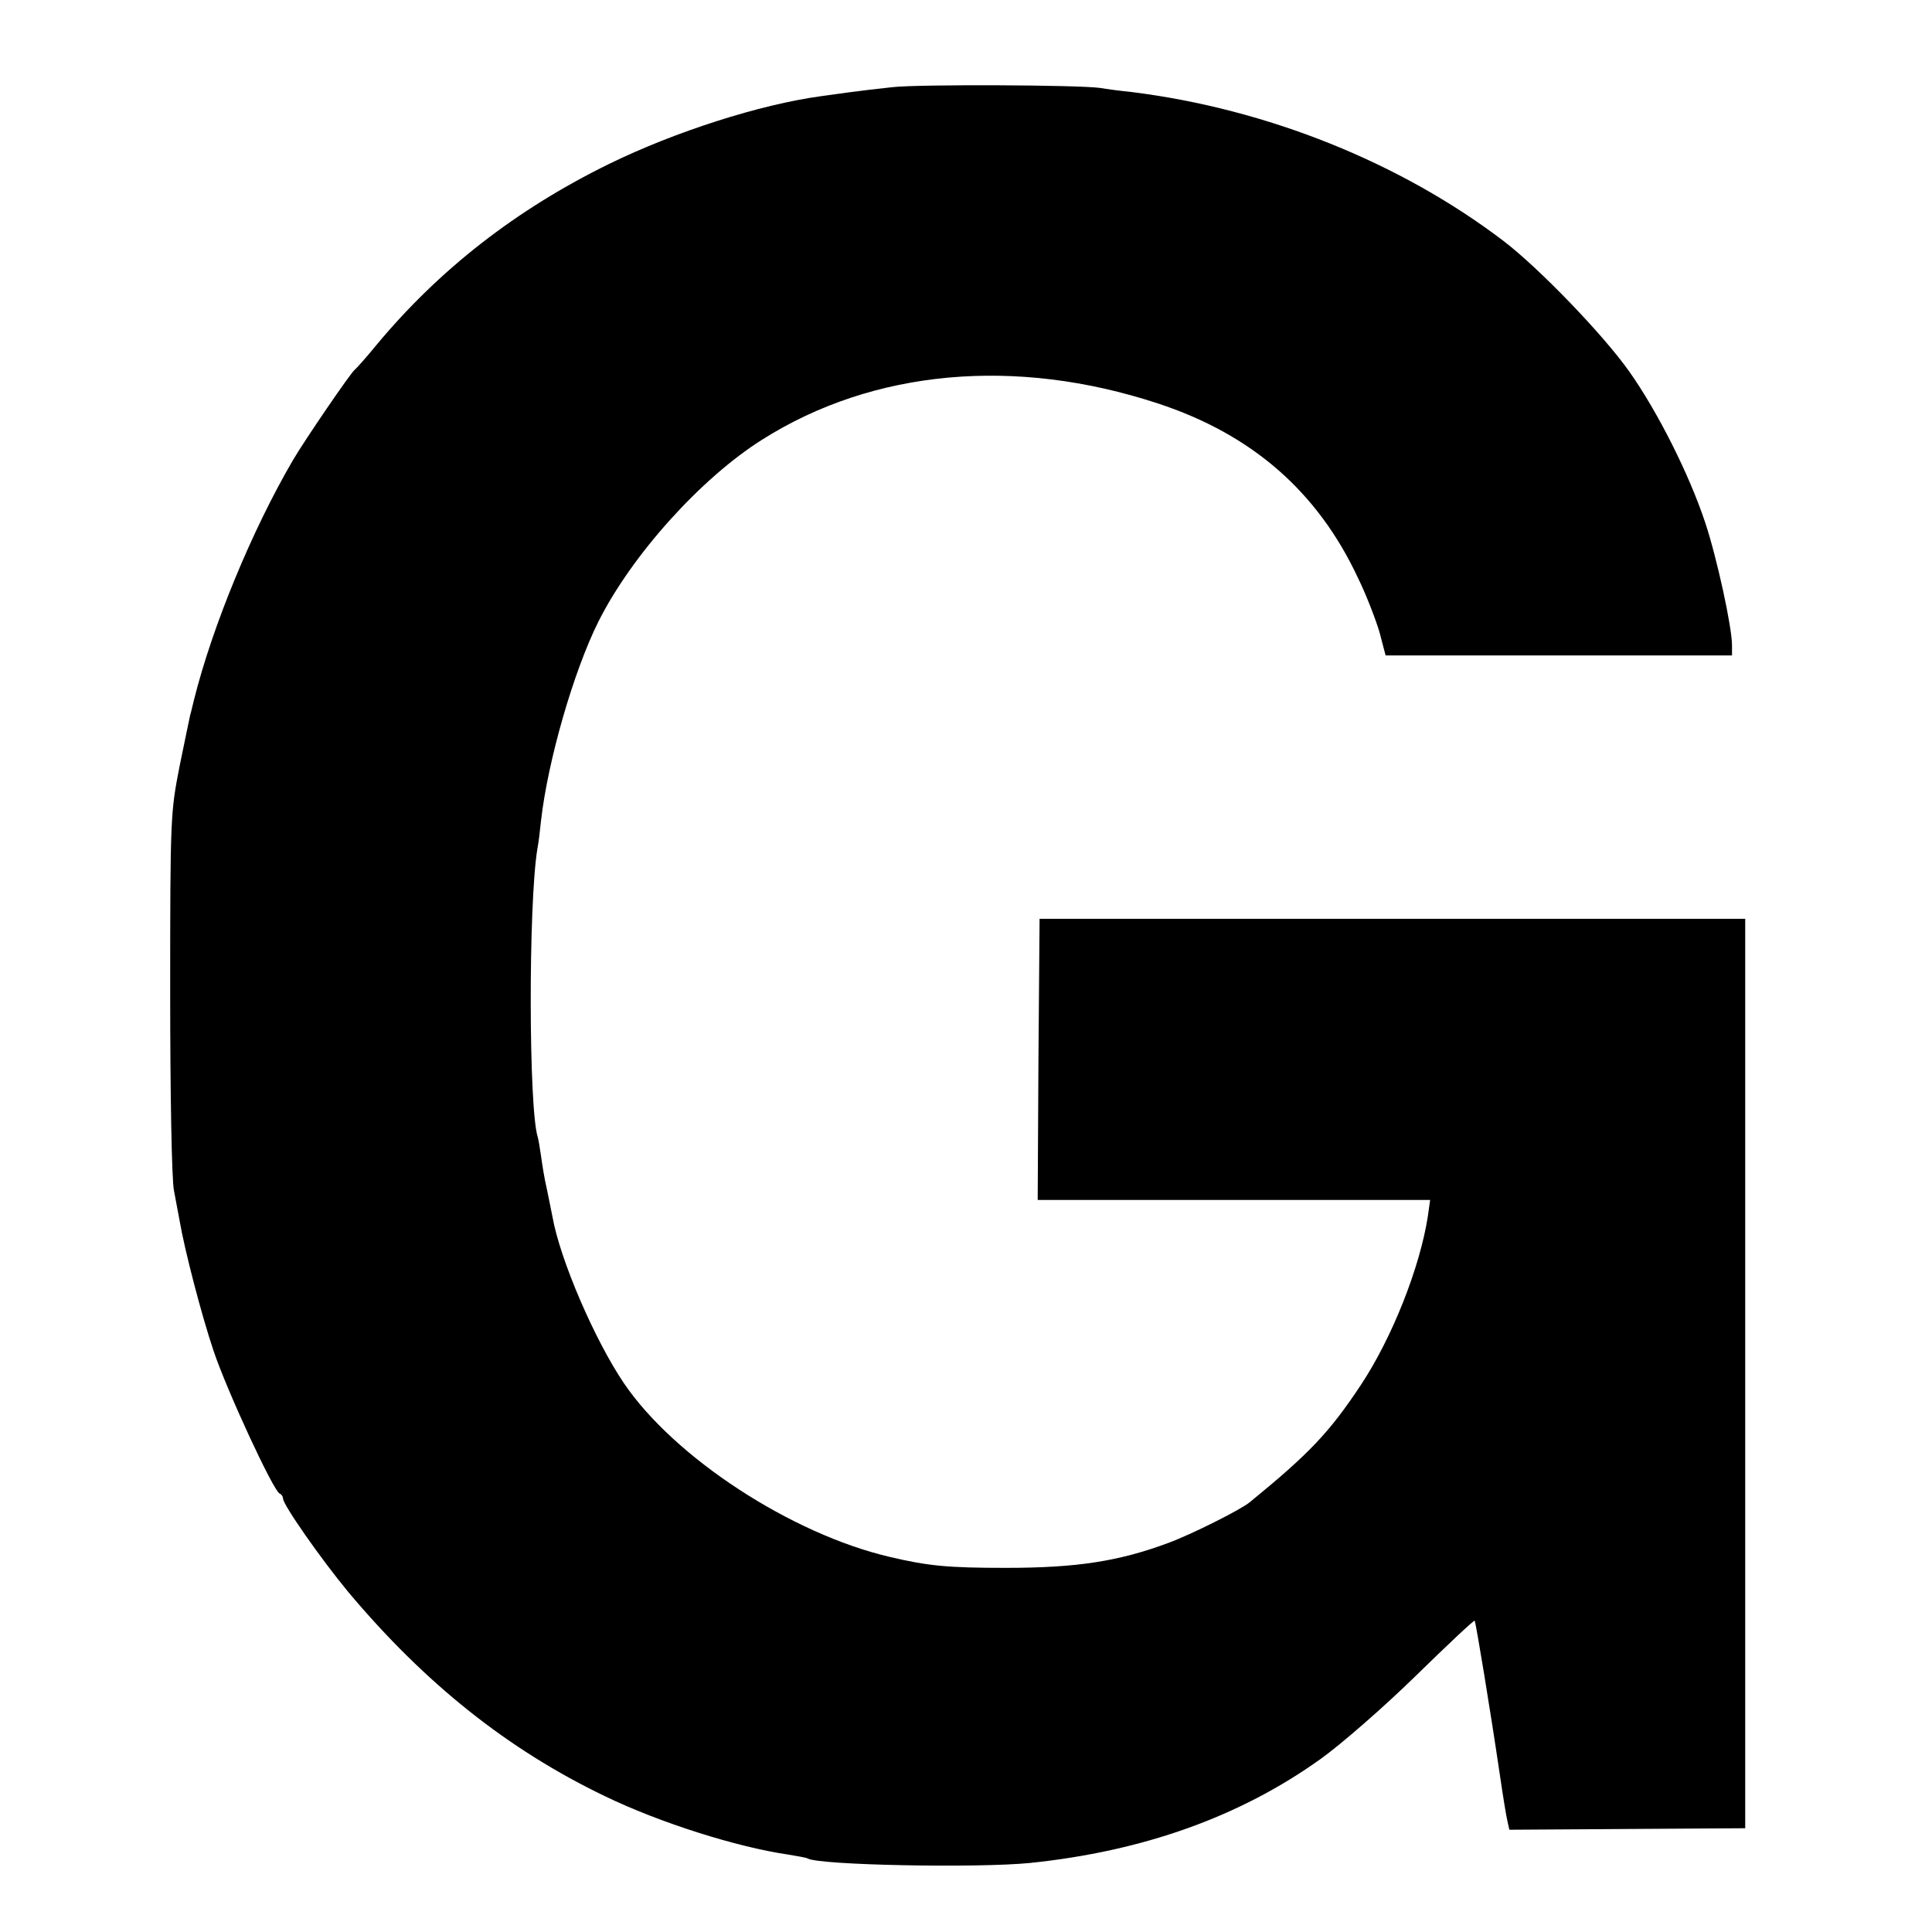 <?xml version="1.0" standalone="no"?>
<!DOCTYPE svg PUBLIC "-//W3C//DTD SVG 20010904//EN"
 "http://www.w3.org/TR/2001/REC-SVG-20010904/DTD/svg10.dtd">
<svg version="1.0" xmlns="http://www.w3.org/2000/svg"
 width="512pt" height="512pt" viewBox="0 0 512 512"
 preserveAspectRatio="xMidYMid meet">
<g transform="translate(0,512) scale(0.1,-0.1)"
fill="#000000" stroke="none">
<path d="M2365 4889 c-38 -4 -88 -10 -110 -13 -22 -3 -58 -8 -80 -11 -161 -22
-386 -94 -560 -179 -247 -121 -451 -280 -618 -481 -27 -33 -53 -62 -57 -65
-10 -7 -133 -187 -164 -240 -108 -185 -213 -439 -262 -635 -4 -16 -8 -34 -10
-40 -1 -5 -14 -66 -28 -135 -24 -123 -25 -134 -25 -600 0 -266 4 -497 10 -525
5 -27 12 -63 15 -80 13 -77 58 -250 90 -345 36 -107 159 -372 175 -378 5 -2 9
-8 9 -13 0 -17 101 -161 173 -248 203 -242 423 -418 682 -542 143 -69 347
-134 485 -154 24 -4 47 -8 50 -10 29 -18 451 -26 590 -12 299 31 555 122 769
275 52 37 165 135 250 218 86 84 157 151 159 149 3 -3 42 -240 67 -410 8 -55
17 -110 20 -122 l5 -22 313 2 312 2 0 1205 0 1205 -935 0 -935 0 -3 -372 -2
-373 520 0 520 0 -6 -43 c-21 -136 -95 -323 -178 -448 -83 -125 -136 -181
-294 -310 -24 -20 -156 -86 -216 -108 -132 -49 -243 -66 -431 -66 -153 0 -205
5 -307 29 -261 61 -571 263 -705 461 -77 114 -169 327 -189 441 -3 16 -10 49
-15 74 -6 25 -12 63 -15 85 -3 22 -7 45 -9 52 -24 75 -25 614 -1 763 3 14 7
48 10 77 18 157 86 394 152 526 89 177 272 380 434 482 294 186 671 220 1048
96 250 -82 424 -234 531 -463 22 -45 47 -110 57 -144 l16 -61 459 0 459 0 0
27 c0 48 -40 232 -71 325 -42 127 -126 294 -201 400 -69 98 -240 275 -333 346
-273 208 -626 350 -985 395 -30 3 -68 8 -85 11 -57 8 -480 10 -550 2z"/>
</g>
</svg>
